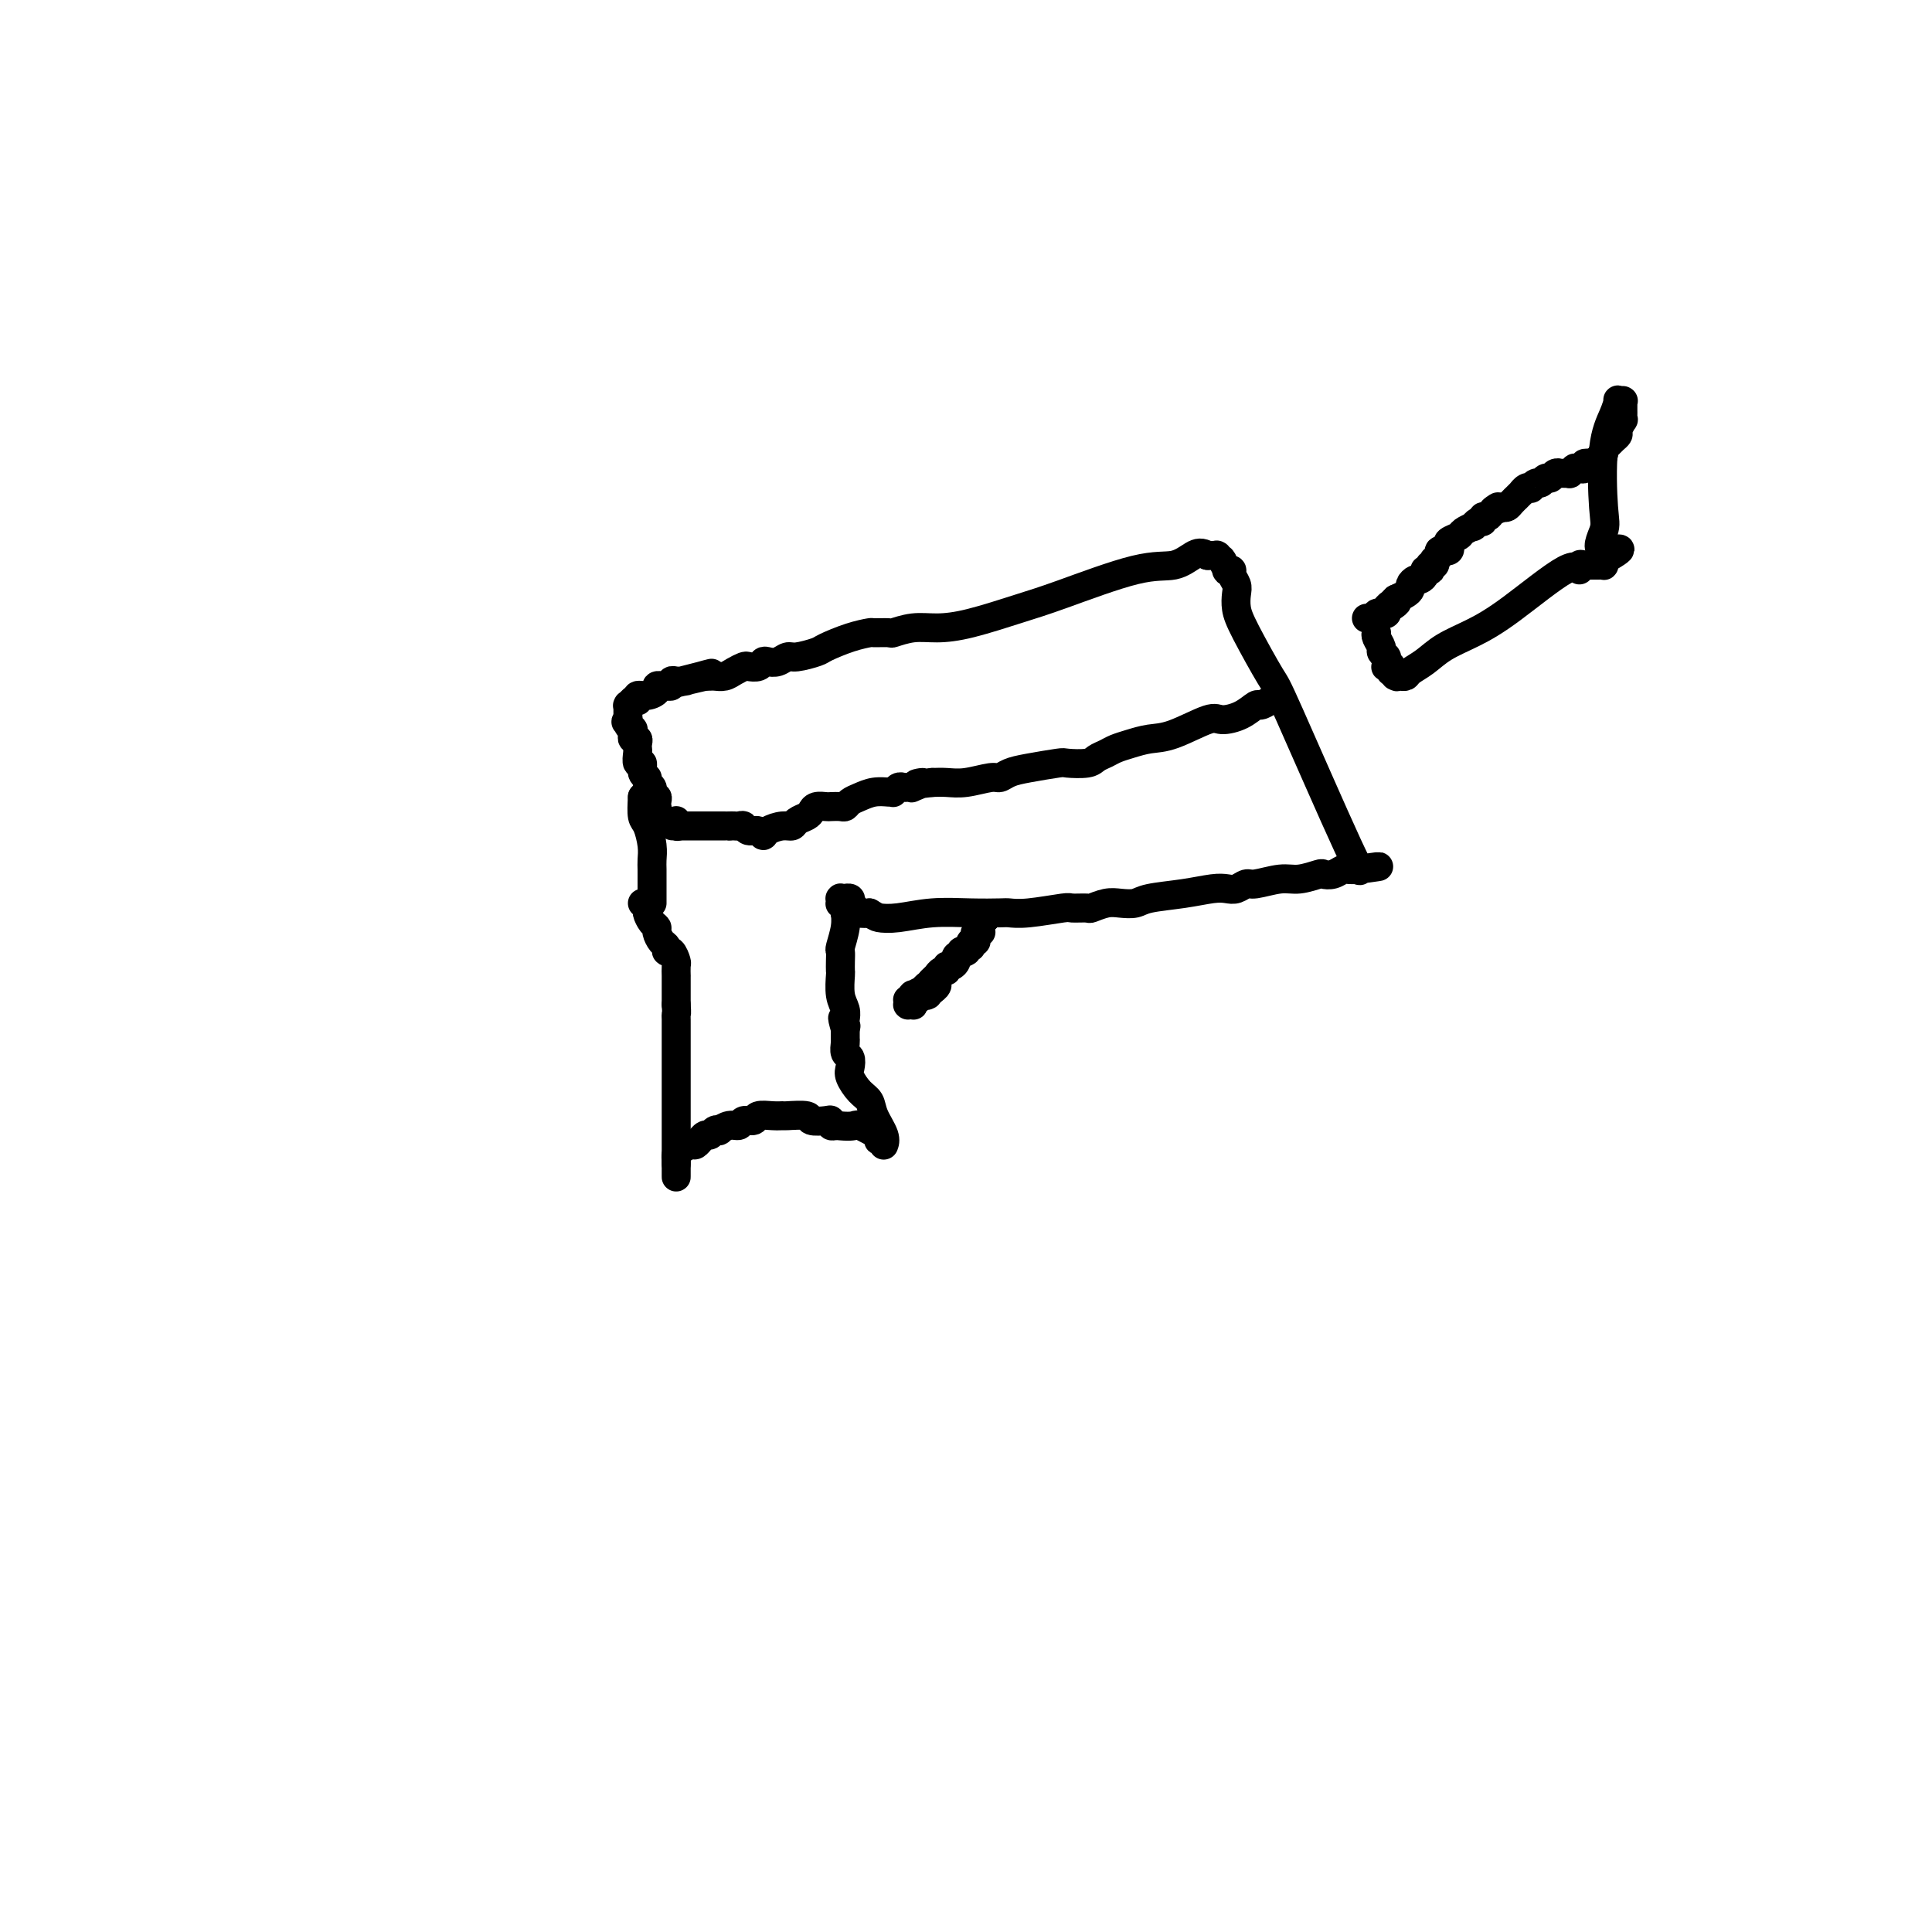 <svg viewBox='0 0 400 400' version='1.1' xmlns='http://www.w3.org/2000/svg' xmlns:xlink='http://www.w3.org/1999/xlink'><g fill='none' stroke='#000000' stroke-width='6' stroke-linecap='round' stroke-linejoin='round'><path d='M133,165c0.000,0.000 0.100,0.100 0.1,0.1'/><path d='M133,165c-0.083,1.564 -0.166,3.129 0,4c0.166,0.871 0.580,1.049 1,2c0.420,0.951 0.845,2.675 1,4c0.155,1.325 0.042,2.252 0,3c-0.042,0.748 -0.011,1.317 0,2c0.011,0.683 0.003,1.479 0,2c-0.003,0.521 -0.001,0.767 0,1c0.001,0.233 0.000,0.455 0,1c-0.000,0.545 -0.000,1.414 0,2c0.000,0.586 0.000,0.888 0,1c-0.000,0.112 -0.000,0.032 0,0c0.000,-0.032 0.000,-0.016 0,0'/><path d='M133,187c0.444,0.363 0.889,0.726 1,1c0.111,0.274 -0.111,0.458 0,1c0.111,0.542 0.556,1.440 1,2c0.444,0.560 0.889,0.781 1,1c0.111,0.219 -0.111,0.435 0,1c0.111,0.565 0.555,1.479 1,2c0.445,0.521 0.890,0.649 1,1c0.110,0.351 -0.114,0.925 0,1c0.114,0.075 0.566,-0.349 1,0c0.434,0.349 0.848,1.472 1,2c0.152,0.528 0.041,0.460 0,1c-0.041,0.540 -0.011,1.689 0,2c0.011,0.311 0.003,-0.215 0,0c-0.003,0.215 -0.001,1.171 0,2c0.001,0.829 0.000,1.531 0,2c-0.000,0.469 -0.000,0.705 0,1c0.000,0.295 0.000,0.647 0,1'/><path d='M140,208c0.155,2.102 0.041,1.858 0,2c-0.041,0.142 -0.011,0.672 0,1c0.011,0.328 0.003,0.455 0,1c-0.003,0.545 -0.001,1.509 0,2c0.001,0.491 0.000,0.508 0,1c-0.000,0.492 -0.000,1.459 0,2c0.000,0.541 0.000,0.656 0,1c-0.000,0.344 -0.000,0.918 0,1c0.000,0.082 0.000,-0.328 0,0c-0.000,0.328 -0.000,1.394 0,2c0.000,0.606 0.000,0.753 0,1c-0.000,0.247 -0.000,0.595 0,1c0.000,0.405 0.000,0.867 0,1c-0.000,0.133 -0.000,-0.064 0,0c0.000,0.064 0.000,0.388 0,1c-0.000,0.612 -0.000,1.512 0,2c0.000,0.488 0.000,0.563 0,1c-0.000,0.437 -0.000,1.234 0,2c0.000,0.766 0.000,1.500 0,2c-0.000,0.500 -0.000,0.765 0,1c0.000,0.235 0.000,0.441 0,1c-0.000,0.559 -0.000,1.473 0,2c0.000,0.527 0.000,0.667 0,1c-0.000,0.333 -0.000,0.860 0,1c0.000,0.140 0.000,-0.106 0,0c-0.000,0.106 -0.000,0.564 0,1c0.000,0.436 0.000,0.852 0,1c-0.000,0.148 -0.000,0.029 0,0c0.000,-0.029 0.000,0.031 0,0c-0.000,-0.031 -0.000,-0.152 0,0c0.000,0.152 0.000,0.576 0,1'/><path d='M140,241c-0.000,5.165 -0.001,1.577 0,0c0.001,-1.577 0.002,-1.143 0,-1c-0.002,0.143 -0.008,-0.004 0,0c0.008,0.004 0.029,0.160 0,0c-0.029,-0.160 -0.109,-0.635 0,-1c0.109,-0.365 0.407,-0.618 1,-1c0.593,-0.382 1.482,-0.891 2,-1c0.518,-0.109 0.664,0.182 1,0c0.336,-0.182 0.863,-0.837 1,-1c0.137,-0.163 -0.117,0.166 0,0c0.117,-0.166 0.604,-0.828 1,-1c0.396,-0.172 0.700,0.146 1,0c0.300,-0.146 0.595,-0.756 1,-1c0.405,-0.244 0.919,-0.122 1,0c0.081,0.122 -0.272,0.244 0,0c0.272,-0.244 1.170,-0.854 2,-1c0.830,-0.146 1.591,0.171 2,0c0.409,-0.171 0.467,-0.831 1,-1c0.533,-0.169 1.540,0.151 2,0c0.460,-0.151 0.373,-0.774 1,-1c0.627,-0.226 1.969,-0.057 3,0c1.031,0.057 1.751,0.001 2,0c0.249,-0.001 0.029,0.051 1,0c0.971,-0.051 3.135,-0.206 4,0c0.865,0.206 0.431,0.773 1,1c0.569,0.227 2.142,0.112 3,0c0.858,-0.112 1.000,-0.223 1,0c-0.000,0.223 -0.143,0.778 0,1c0.143,0.222 0.571,0.111 1,0'/><path d='M173,233c2.880,0.321 3.581,0.123 4,0c0.419,-0.123 0.557,-0.173 1,0c0.443,0.173 1.189,0.568 2,1c0.811,0.432 1.685,0.899 2,1c0.315,0.101 0.070,-0.165 0,0c-0.070,0.165 0.034,0.762 0,1c-0.034,0.238 -0.206,0.117 0,0c0.206,-0.117 0.789,-0.232 1,0c0.211,0.232 0.050,0.810 0,1c-0.050,0.190 0.013,-0.008 0,0c-0.013,0.008 -0.100,0.222 0,0c0.100,-0.222 0.387,-0.878 0,-2c-0.387,-1.122 -1.449,-2.709 -2,-4c-0.551,-1.291 -0.592,-2.286 -1,-3c-0.408,-0.714 -1.185,-1.146 -2,-2c-0.815,-0.854 -1.668,-2.130 -2,-3c-0.332,-0.870 -0.141,-1.333 0,-2c0.141,-0.667 0.234,-1.538 0,-2c-0.234,-0.462 -0.795,-0.515 -1,-1c-0.205,-0.485 -0.055,-1.402 0,-2c0.055,-0.598 0.015,-0.879 0,-1c-0.015,-0.121 -0.004,-0.084 0,0c0.004,0.084 0.001,0.215 0,0c-0.001,-0.215 -0.000,-0.776 0,-1c0.000,-0.224 0.000,-0.112 0,0c-0.000,0.112 -0.000,0.222 0,0c0.000,-0.222 0.000,-0.778 0,-1c-0.000,-0.222 -0.000,-0.111 0,0'/><path d='M175,213c-1.084,-3.794 -0.294,-1.781 0,-1c0.294,0.781 0.093,0.328 0,0c-0.093,-0.328 -0.077,-0.531 0,-1c0.077,-0.469 0.217,-1.203 0,-2c-0.217,-0.797 -0.790,-1.657 -1,-3c-0.210,-1.343 -0.057,-3.169 0,-4c0.057,-0.831 0.019,-0.665 0,-1c-0.019,-0.335 -0.019,-1.169 0,-2c0.019,-0.831 0.058,-1.659 0,-2c-0.058,-0.341 -0.212,-0.194 0,-1c0.212,-0.806 0.790,-2.563 1,-4c0.210,-1.437 0.053,-2.553 0,-3c-0.053,-0.447 0.000,-0.224 0,0c-0.000,0.224 -0.053,0.449 0,0c0.053,-0.449 0.211,-1.570 0,-2c-0.211,-0.430 -0.790,-0.168 -1,0c-0.210,0.168 -0.052,0.241 0,0c0.052,-0.241 -0.001,-0.796 0,-1c0.001,-0.204 0.057,-0.055 0,0c-0.057,0.055 -0.225,0.017 0,0c0.225,-0.017 0.844,-0.015 1,0c0.156,0.015 -0.151,0.041 0,0c0.151,-0.041 0.761,-0.151 1,0c0.239,0.151 0.108,0.563 0,1c-0.108,0.437 -0.194,0.901 0,1c0.194,0.099 0.668,-0.166 1,0c0.332,0.166 0.524,0.762 1,1c0.476,0.238 1.238,0.119 2,0'/><path d='M180,189c1.224,0.674 1.284,0.860 2,1c0.716,0.140 2.088,0.233 4,0c1.912,-0.233 4.363,-0.794 7,-1c2.637,-0.206 5.460,-0.059 8,0c2.540,0.059 4.797,0.030 6,0c1.203,-0.030 1.353,-0.061 2,0c0.647,0.061 1.793,0.213 4,0c2.207,-0.213 5.476,-0.793 7,-1c1.524,-0.207 1.303,-0.042 2,0c0.697,0.042 2.312,-0.041 3,0c0.688,0.041 0.449,0.204 1,0c0.551,-0.204 1.892,-0.775 3,-1c1.108,-0.225 1.984,-0.102 3,0c1.016,0.102 2.173,0.185 3,0c0.827,-0.185 1.323,-0.637 3,-1c1.677,-0.363 4.533,-0.637 7,-1c2.467,-0.363 4.545,-0.814 6,-1c1.455,-0.186 2.286,-0.106 3,0c0.714,0.106 1.309,0.240 2,0c0.691,-0.240 1.478,-0.853 2,-1c0.522,-0.147 0.779,0.170 2,0c1.221,-0.170 3.405,-0.829 5,-1c1.595,-0.171 2.602,0.147 4,0c1.398,-0.147 3.187,-0.757 4,-1c0.813,-0.243 0.652,-0.118 1,0c0.348,0.118 1.207,0.228 2,0c0.793,-0.228 1.522,-0.793 2,-1c0.478,-0.207 0.706,-0.056 1,0c0.294,0.056 0.656,0.016 1,0c0.344,-0.016 0.672,-0.008 1,0'/><path d='M281,180c8.680,-1.208 2.379,-0.229 0,0c-2.379,0.229 -0.836,-0.294 0,0c0.836,0.294 0.967,1.405 -2,-5c-2.967,-6.405 -9.030,-20.325 -12,-27c-2.970,-6.675 -2.847,-6.106 -4,-8c-1.153,-1.894 -3.581,-6.251 -5,-9c-1.419,-2.749 -1.829,-3.889 -2,-5c-0.171,-1.111 -0.102,-2.193 0,-3c0.102,-0.807 0.239,-1.339 0,-2c-0.239,-0.661 -0.852,-1.453 -1,-2c-0.148,-0.547 0.170,-0.851 0,-1c-0.170,-0.149 -0.829,-0.144 -1,0c-0.171,0.144 0.147,0.427 0,0c-0.147,-0.427 -0.757,-1.564 -1,-2c-0.243,-0.436 -0.118,-0.169 0,0c0.118,0.169 0.228,0.242 0,0c-0.228,-0.242 -0.793,-0.797 -1,-1c-0.207,-0.203 -0.055,-0.054 0,0c0.055,0.054 0.015,0.015 0,0c-0.015,-0.015 -0.003,-0.004 0,0c0.003,0.004 -0.002,0.001 0,0c0.002,-0.001 0.012,-0.000 0,0c-0.012,0.000 -0.044,0.000 0,0c0.044,-0.000 0.166,-0.000 0,0c-0.166,0.000 -0.619,0.000 -1,0c-0.381,-0.000 -0.691,-0.000 -1,0'/><path d='M250,115c-1.283,-0.743 -1.990,-0.601 -3,0c-1.010,0.601 -2.323,1.660 -4,2c-1.677,0.340 -3.718,-0.038 -8,1c-4.282,1.038 -10.805,3.493 -15,5c-4.195,1.507 -6.063,2.068 -9,3c-2.937,0.932 -6.942,2.236 -10,3c-3.058,0.764 -5.170,0.990 -7,1c-1.830,0.010 -3.377,-0.194 -5,0c-1.623,0.194 -3.321,0.786 -4,1c-0.679,0.214 -0.340,0.050 -1,0c-0.660,-0.050 -2.321,0.014 -3,0c-0.679,-0.014 -0.378,-0.105 -1,0c-0.622,0.105 -2.169,0.405 -4,1c-1.831,0.595 -3.946,1.484 -5,2c-1.054,0.516 -1.045,0.660 -2,1c-0.955,0.340 -2.872,0.875 -4,1c-1.128,0.125 -1.467,-0.159 -2,0c-0.533,0.159 -1.260,0.761 -2,1c-0.740,0.239 -1.493,0.116 -2,0c-0.507,-0.116 -0.769,-0.224 -1,0c-0.231,0.224 -0.432,0.782 -1,1c-0.568,0.218 -1.504,0.097 -2,0c-0.496,-0.097 -0.552,-0.170 -1,0c-0.448,0.170 -1.286,0.581 -2,1c-0.714,0.419 -1.302,0.844 -2,1c-0.698,0.156 -1.507,0.042 -2,0c-0.493,-0.042 -0.671,-0.011 -1,0c-0.329,0.011 -0.808,0.003 -1,0c-0.192,-0.003 -0.096,-0.002 0,0'/><path d='M146,140c-16.361,3.884 -5.262,1.094 -1,0c4.262,-1.094 1.688,-0.490 0,0c-1.688,0.490 -2.490,0.867 -3,1c-0.510,0.133 -0.729,0.022 -1,0c-0.271,-0.022 -0.595,0.047 -1,0c-0.405,-0.047 -0.892,-0.209 -1,0c-0.108,0.209 0.163,0.788 0,1c-0.163,0.212 -0.761,0.057 -1,0c-0.239,-0.057 -0.121,-0.016 0,0c0.121,0.016 0.244,0.007 0,0c-0.244,-0.007 -0.856,-0.012 -1,0c-0.144,0.012 0.178,0.041 0,0c-0.178,-0.041 -0.857,-0.151 -1,0c-0.143,0.151 0.250,0.562 0,1c-0.250,0.438 -1.142,0.902 -2,1c-0.858,0.098 -1.680,-0.170 -2,0c-0.320,0.170 -0.137,0.776 0,1c0.137,0.224 0.229,0.064 0,0c-0.229,-0.064 -0.779,-0.031 -1,0c-0.221,0.031 -0.112,0.061 0,0c0.112,-0.061 0.226,-0.214 0,0c-0.226,0.214 -0.793,0.793 -1,1c-0.207,0.207 -0.056,0.040 0,0c0.056,-0.040 0.015,0.046 0,0c-0.015,-0.046 -0.004,-0.224 0,0c0.004,0.224 0.001,0.848 0,1c-0.001,0.152 -0.000,-0.169 0,0c0.000,0.169 0.000,0.829 0,1c-0.000,0.171 -0.000,-0.146 0,0c0.000,0.146 0.000,0.756 0,1c-0.000,0.244 -0.000,0.122 0,0'/><path d='M130,149c-0.912,1.039 -0.192,0.138 0,0c0.192,-0.138 -0.146,0.489 0,1c0.146,0.511 0.775,0.907 1,1c0.225,0.093 0.046,-0.116 0,0c-0.046,0.116 0.040,0.556 0,1c-0.040,0.444 -0.207,0.891 0,1c0.207,0.109 0.786,-0.120 1,0c0.214,0.120 0.061,0.591 0,1c-0.061,0.409 -0.032,0.757 0,1c0.032,0.243 0.065,0.380 0,1c-0.065,0.620 -0.229,1.724 0,2c0.229,0.276 0.850,-0.277 1,0c0.150,0.277 -0.170,1.385 0,2c0.170,0.615 0.830,0.738 1,1c0.170,0.262 -0.152,0.663 0,1c0.152,0.337 0.776,0.611 1,1c0.224,0.389 0.046,0.891 0,1c-0.046,0.109 0.040,-0.177 0,0c-0.040,0.177 -0.207,0.818 0,1c0.207,0.182 0.787,-0.095 1,0c0.213,0.095 0.057,0.562 0,1c-0.057,0.438 -0.016,0.849 0,1c0.016,0.151 0.005,0.044 0,0c-0.005,-0.044 -0.005,-0.025 0,0c0.005,0.025 0.015,0.056 0,0c-0.015,-0.056 -0.057,-0.197 0,0c0.057,0.197 0.211,0.733 0,1c-0.211,0.267 -0.788,0.264 -1,0c-0.212,-0.264 -0.061,-0.790 0,-1c0.061,-0.210 0.030,-0.105 0,0'/><path d='M204,190c0.000,0.000 0.100,0.100 0.1,0.1'/><path d='M204.1,190.1c-0.234,-0.050 -0.868,-0.227 -1.1,-0.1c-0.232,0.127 -0.062,0.556 0,1c0.062,0.444 0.018,0.904 0,1c-0.018,0.096 -0.008,-0.171 0,0c0.008,0.171 0.016,0.781 0,1c-0.016,0.219 -0.056,0.049 0,0c0.056,-0.049 0.207,0.024 0,0c-0.207,-0.024 -0.774,-0.146 -1,0c-0.226,0.146 -0.112,0.560 0,1c0.112,0.440 0.223,0.906 0,1c-0.223,0.094 -0.778,-0.185 -1,0c-0.222,0.185 -0.111,0.834 0,1c0.111,0.166 0.222,-0.151 0,0c-0.222,0.151 -0.776,0.772 -1,1c-0.224,0.228 -0.116,0.065 0,0c0.116,-0.065 0.241,-0.031 0,0c-0.241,0.031 -0.849,0.060 -1,0c-0.151,-0.060 0.157,-0.210 0,0c-0.157,0.210 -0.777,0.778 -1,1c-0.223,0.222 -0.050,0.097 0,0c0.050,-0.097 -0.024,-0.165 0,0c0.024,0.165 0.147,0.565 0,1c-0.147,0.435 -0.565,0.905 -1,1c-0.435,0.095 -0.886,-0.186 -1,0c-0.114,0.186 0.109,0.838 0,1c-0.109,0.162 -0.551,-0.167 -1,0c-0.449,0.167 -0.904,0.828 -1,1c-0.096,0.172 0.166,-0.146 0,0c-0.166,0.146 -0.762,0.756 -1,1c-0.238,0.244 -0.119,0.122 0,0'/><path d='M193,203c-1.874,2.157 -1.010,1.100 -1,1c0.010,-0.100 -0.834,0.758 -1,1c-0.166,0.242 0.348,-0.132 0,0c-0.348,0.132 -1.556,0.771 -2,1c-0.444,0.229 -0.123,0.047 0,0c0.123,-0.047 0.047,0.040 0,0c-0.047,-0.040 -0.065,-0.208 0,0c0.065,0.208 0.214,0.792 0,1c-0.214,0.208 -0.789,0.042 -1,0c-0.211,-0.042 -0.056,0.041 0,0c0.056,-0.041 0.014,-0.207 0,0c-0.014,0.207 -0.000,0.787 0,1c0.000,0.213 -0.014,0.058 0,0c0.014,-0.058 0.055,-0.020 0,0c-0.055,0.020 -0.207,0.020 0,0c0.207,-0.020 0.772,-0.062 1,0c0.228,0.062 0.118,0.227 0,0c-0.118,-0.227 -0.243,-0.845 0,-1c0.243,-0.155 0.853,0.155 1,0c0.147,-0.155 -0.171,-0.774 0,-1c0.171,-0.226 0.829,-0.060 1,0c0.171,0.060 -0.147,0.012 0,0c0.147,-0.012 0.757,0.011 1,0c0.243,-0.011 0.118,-0.055 0,0c-0.118,0.055 -0.227,0.211 0,0c0.227,-0.211 0.792,-0.788 1,-1c0.208,-0.212 0.059,-0.061 0,0c-0.059,0.061 -0.030,0.030 0,0'/><path d='M193,205c0.845,-0.536 0.958,-0.875 1,-1c0.042,-0.125 0.012,-0.036 0,0c-0.012,0.036 -0.006,0.018 0,0'/><path d='M285,131c-0.121,0.218 -0.243,0.437 0,1c0.243,0.563 0.850,1.472 1,2c0.150,0.528 -0.156,0.676 0,1c0.156,0.324 0.774,0.822 1,1c0.226,0.178 0.061,0.034 0,0c-0.061,-0.034 -0.016,0.042 0,0c0.016,-0.042 0.005,-0.204 0,0c-0.005,0.204 -0.002,0.772 0,1c0.002,0.228 0.004,0.114 0,0c-0.004,-0.114 -0.015,-0.228 0,0c0.015,0.228 0.057,0.797 0,1c-0.057,0.203 -0.212,0.040 0,0c0.212,-0.040 0.792,0.042 1,0c0.208,-0.042 0.046,-0.207 0,0c-0.046,0.207 0.026,0.787 0,1c-0.026,0.213 -0.150,0.061 0,0c0.150,-0.061 0.575,-0.030 1,0'/><path d='M289,139c0.635,1.464 0.222,1.124 0,1c-0.222,-0.124 -0.252,-0.033 0,0c0.252,0.033 0.787,0.006 1,0c0.213,-0.006 0.104,0.007 0,0c-0.104,-0.007 -0.203,-0.035 0,0c0.203,0.035 0.709,0.134 1,0c0.291,-0.134 0.367,-0.502 1,-1c0.633,-0.498 1.822,-1.127 3,-2c1.178,-0.873 2.344,-1.991 4,-3c1.656,-1.009 3.802,-1.910 6,-3c2.198,-1.090 4.448,-2.369 8,-5c3.552,-2.631 8.405,-6.614 11,-8c2.595,-1.386 2.930,-0.175 3,0c0.070,0.175 -0.126,-0.685 0,-1c0.126,-0.315 0.573,-0.084 1,0c0.427,0.084 0.832,0.023 1,0c0.168,-0.023 0.098,-0.006 0,0c-0.098,0.006 -0.223,0.002 0,0c0.223,-0.002 0.796,-0.000 1,0c0.204,0.000 0.041,0.000 0,0c-0.041,-0.000 0.041,0.000 0,0c-0.041,-0.000 -0.203,-0.000 0,0c0.203,0.000 0.772,0.001 1,0c0.228,-0.001 0.113,-0.003 0,0c-0.113,0.003 -0.226,0.011 0,0c0.226,-0.011 0.792,-0.041 1,0c0.208,0.041 0.060,0.155 0,0c-0.060,-0.155 -0.030,-0.577 0,-1'/><path d='M332,116c6.654,-3.805 1.789,-1.816 0,-2c-1.789,-0.184 -0.504,-2.540 0,-4c0.504,-1.460 0.225,-2.023 0,-5c-0.225,-2.977 -0.396,-8.367 0,-12c0.396,-3.633 1.360,-5.509 2,-7c0.640,-1.491 0.956,-2.596 1,-3c0.044,-0.404 -0.184,-0.108 0,0c0.184,0.108 0.781,0.029 1,0c0.219,-0.029 0.059,-0.008 0,0c-0.059,0.008 -0.016,0.002 0,0c0.016,-0.002 0.004,-0.001 0,0c-0.004,0.001 -0.001,0.003 0,0c0.001,-0.003 0.000,-0.012 0,0c-0.000,0.012 0.000,0.044 0,0c-0.000,-0.044 -0.000,-0.165 0,0c0.000,0.165 0.001,0.617 0,1c-0.001,0.383 -0.004,0.698 0,1c0.004,0.302 0.016,0.592 0,1c-0.016,0.408 -0.060,0.935 0,1c0.060,0.065 0.224,-0.334 0,0c-0.224,0.334 -0.834,1.399 -1,2c-0.166,0.601 0.113,0.738 0,1c-0.113,0.262 -0.618,0.647 -1,1c-0.382,0.353 -0.641,0.672 -1,1c-0.359,0.328 -0.817,0.665 -1,1c-0.183,0.335 -0.092,0.667 0,1'/><path d='M332,94c-0.437,1.657 -0.030,0.299 0,0c0.030,-0.299 -0.316,0.459 -1,1c-0.684,0.541 -1.704,0.863 -2,1c-0.296,0.137 0.132,0.089 0,0c-0.132,-0.089 -0.824,-0.220 -1,0c-0.176,0.220 0.164,0.790 0,1c-0.164,0.210 -0.833,0.060 -1,0c-0.167,-0.060 0.166,-0.030 0,0c-0.166,0.030 -0.833,0.061 -1,0c-0.167,-0.061 0.167,-0.212 0,0c-0.167,0.212 -0.833,0.789 -1,1c-0.167,0.211 0.166,0.057 0,0c-0.166,-0.057 -0.832,-0.016 -1,0c-0.168,0.016 0.162,0.008 0,0c-0.162,-0.008 -0.817,-0.017 -1,0c-0.183,0.017 0.106,0.061 0,0c-0.106,-0.061 -0.605,-0.228 -1,0c-0.395,0.228 -0.684,0.849 -1,1c-0.316,0.151 -0.658,-0.170 -1,0c-0.342,0.170 -0.683,0.829 -1,1c-0.317,0.171 -0.611,-0.146 -1,0c-0.389,0.146 -0.874,0.756 -1,1c-0.126,0.244 0.106,0.122 0,0c-0.106,-0.122 -0.549,-0.244 -1,0c-0.451,0.244 -0.908,0.853 -1,1c-0.092,0.147 0.183,-0.167 0,0c-0.183,0.167 -0.822,0.815 -1,1c-0.178,0.185 0.107,-0.095 0,0c-0.107,0.095 -0.606,0.564 -1,1c-0.394,0.436 -0.684,0.839 -1,1c-0.316,0.161 -0.658,0.081 -1,0'/><path d='M311,105c-3.426,1.659 -1.492,0.305 -1,0c0.492,-0.305 -0.459,0.439 -1,1c-0.541,0.561 -0.671,0.939 -1,1c-0.329,0.061 -0.857,-0.195 -1,0c-0.143,0.195 0.098,0.840 0,1c-0.098,0.160 -0.536,-0.164 -1,0c-0.464,0.164 -0.955,0.818 -1,1c-0.045,0.182 0.356,-0.106 0,0c-0.356,0.106 -1.467,0.607 -2,1c-0.533,0.393 -0.487,0.680 -1,1c-0.513,0.320 -1.587,0.674 -2,1c-0.413,0.326 -0.167,0.622 0,1c0.167,0.378 0.256,0.836 0,1c-0.256,0.164 -0.857,0.034 -1,0c-0.143,-0.034 0.172,0.028 0,0c-0.172,-0.028 -0.830,-0.147 -1,0c-0.170,0.147 0.147,0.560 0,1c-0.147,0.440 -0.758,0.906 -1,1c-0.242,0.094 -0.116,-0.185 0,0c0.116,0.185 0.223,0.833 0,1c-0.223,0.167 -0.777,-0.149 -1,0c-0.223,0.149 -0.115,0.762 0,1c0.115,0.238 0.238,0.101 0,0c-0.238,-0.101 -0.838,-0.168 -1,0c-0.162,0.168 0.115,0.570 0,1c-0.115,0.430 -0.621,0.889 -1,1c-0.379,0.111 -0.629,-0.125 -1,0c-0.371,0.125 -0.862,0.611 -1,1c-0.138,0.389 0.078,0.682 0,1c-0.078,0.318 -0.451,0.662 -1,1c-0.549,0.338 -1.275,0.669 -2,1'/><path d='M289,124c-3.359,3.182 -0.756,1.636 0,1c0.756,-0.636 -0.333,-0.363 -1,0c-0.667,0.363 -0.911,0.815 -1,1c-0.089,0.185 -0.024,0.102 0,0c0.024,-0.102 0.008,-0.224 0,0c-0.008,0.224 -0.006,0.792 0,1c0.006,0.208 0.016,0.056 0,0c-0.016,-0.056 -0.057,-0.015 0,0c0.057,0.015 0.212,0.004 0,0c-0.212,-0.004 -0.793,-0.002 -1,0c-0.207,0.002 -0.042,0.004 0,0c0.042,-0.004 -0.040,-0.015 0,0c0.040,0.015 0.203,0.057 0,0c-0.203,-0.057 -0.772,-0.211 -1,0c-0.228,0.211 -0.114,0.789 0,1c0.114,0.211 0.228,0.057 0,0c-0.228,-0.057 -0.797,-0.015 -1,0c-0.203,0.015 -0.040,0.004 0,0c0.040,-0.004 -0.042,-0.001 0,0c0.042,0.001 0.207,0.000 0,0c-0.207,-0.000 -0.788,-0.000 -1,0c-0.212,0.000 -0.057,0.000 0,0c0.057,-0.000 0.015,-0.000 0,0c-0.015,0.000 -0.004,0.000 0,0c0.004,-0.000 0.002,-0.000 0,0'/><path d='M263,145c-0.794,0.474 -1.587,0.947 -2,1c-0.413,0.053 -0.444,-0.315 -1,0c-0.556,0.315 -1.635,1.313 -3,2c-1.365,0.687 -3.015,1.063 -4,1c-0.985,-0.063 -1.303,-0.564 -3,0c-1.697,0.564 -4.772,2.193 -7,3c-2.228,0.807 -3.609,0.794 -5,1c-1.391,0.206 -2.793,0.633 -4,1c-1.207,0.367 -2.219,0.673 -3,1c-0.781,0.327 -1.332,0.675 -2,1c-0.668,0.325 -1.452,0.626 -2,1c-0.548,0.374 -0.860,0.821 -2,1c-1.140,0.179 -3.107,0.091 -4,0c-0.893,-0.091 -0.712,-0.183 -2,0c-1.288,0.183 -4.045,0.641 -6,1c-1.955,0.359 -3.107,0.618 -4,1c-0.893,0.382 -1.527,0.887 -2,1c-0.473,0.113 -0.787,-0.166 -2,0c-1.213,0.166 -3.327,0.775 -5,1c-1.673,0.225 -2.907,0.064 -4,0c-1.093,-0.064 -2.047,-0.032 -3,0'/><path d='M193,162c-5.588,0.713 -2.558,-0.005 -2,0c0.558,0.005 -1.356,0.732 -2,1c-0.644,0.268 -0.019,0.075 0,0c0.019,-0.075 -0.569,-0.034 -1,0c-0.431,0.034 -0.703,0.062 -1,0c-0.297,-0.062 -0.617,-0.212 -1,0c-0.383,0.212 -0.829,0.788 -1,1c-0.171,0.212 -0.066,0.060 0,0c0.066,-0.060 0.092,-0.027 0,0c-0.092,0.027 -0.301,0.050 -1,0c-0.699,-0.050 -1.888,-0.171 -3,0c-1.112,0.171 -2.147,0.634 -3,1c-0.853,0.366 -1.523,0.634 -2,1c-0.477,0.366 -0.761,0.829 -1,1c-0.239,0.171 -0.431,0.049 -1,0c-0.569,-0.049 -1.513,-0.024 -2,0c-0.487,0.024 -0.516,0.048 -1,0c-0.484,-0.048 -1.425,-0.166 -2,0c-0.575,0.166 -0.786,0.618 -1,1c-0.214,0.382 -0.432,0.693 -1,1c-0.568,0.307 -1.486,0.609 -2,1c-0.514,0.391 -0.623,0.871 -1,1c-0.377,0.129 -1.022,-0.094 -2,0c-0.978,0.094 -2.289,0.505 -3,1c-0.711,0.495 -0.820,1.075 -1,1c-0.180,-0.075 -0.429,-0.805 -1,-1c-0.571,-0.195 -1.462,0.144 -2,0c-0.538,-0.144 -0.721,-0.771 -1,-1c-0.279,-0.229 -0.652,-0.062 -1,0c-0.348,0.062 -0.671,0.018 -1,0c-0.329,-0.018 -0.665,-0.009 -1,0'/><path d='M151,171c-2.172,0.000 -1.103,0.000 -1,0c0.103,-0.000 -0.761,0.000 -1,0c-0.239,0.000 0.147,0.000 0,0c-0.147,0.000 -0.828,0.000 -1,0c-0.172,0.000 0.165,0.000 0,0c-0.165,0.000 -0.833,0.000 -1,0c-0.167,0.000 0.165,-0.000 0,0c-0.165,0.000 -0.829,0.000 -1,0c-0.171,0.000 0.150,0.000 0,0c-0.150,0.000 -0.772,0.000 -1,0c-0.228,0.000 -0.061,0.000 0,0c0.061,0.000 0.017,0.000 0,0c-0.017,0.000 -0.008,0.000 0,0c0.008,0.000 0.016,0.000 0,0c-0.016,0.000 -0.056,0.000 0,0c0.056,0.000 0.207,0.000 0,0c-0.207,0.000 -0.773,0.000 -1,0c-0.227,0.000 -0.114,0.000 0,0c0.114,0.000 0.228,0.000 0,0c-0.228,0.000 -0.797,0.000 -1,0c-0.203,0.000 -0.041,0.000 0,0c0.041,0.000 -0.041,0.000 0,0c0.041,0.000 0.203,0.000 0,0c-0.203,0.000 -0.772,0.000 -1,0c-0.228,0.000 -0.114,0.000 0,0c0.114,0.000 0.227,0.000 0,0c-0.227,0.000 -0.796,0.000 -1,0c-0.204,0.000 -0.044,0.000 0,0c0.044,0.000 -0.026,0.000 0,0c0.026,0.000 0.150,0.000 0,0c-0.150,0.000 -0.575,0.000 -1,0'/><path d='M140,171c-1.702,-0.016 -0.456,-0.057 0,0c0.456,0.057 0.122,0.211 0,0c-0.122,-0.211 -0.033,-0.789 0,-1c0.033,-0.211 0.009,-0.057 0,0c-0.009,0.057 -0.003,0.016 0,0c0.003,-0.016 0.001,-0.008 0,0'/></g>
</svg>